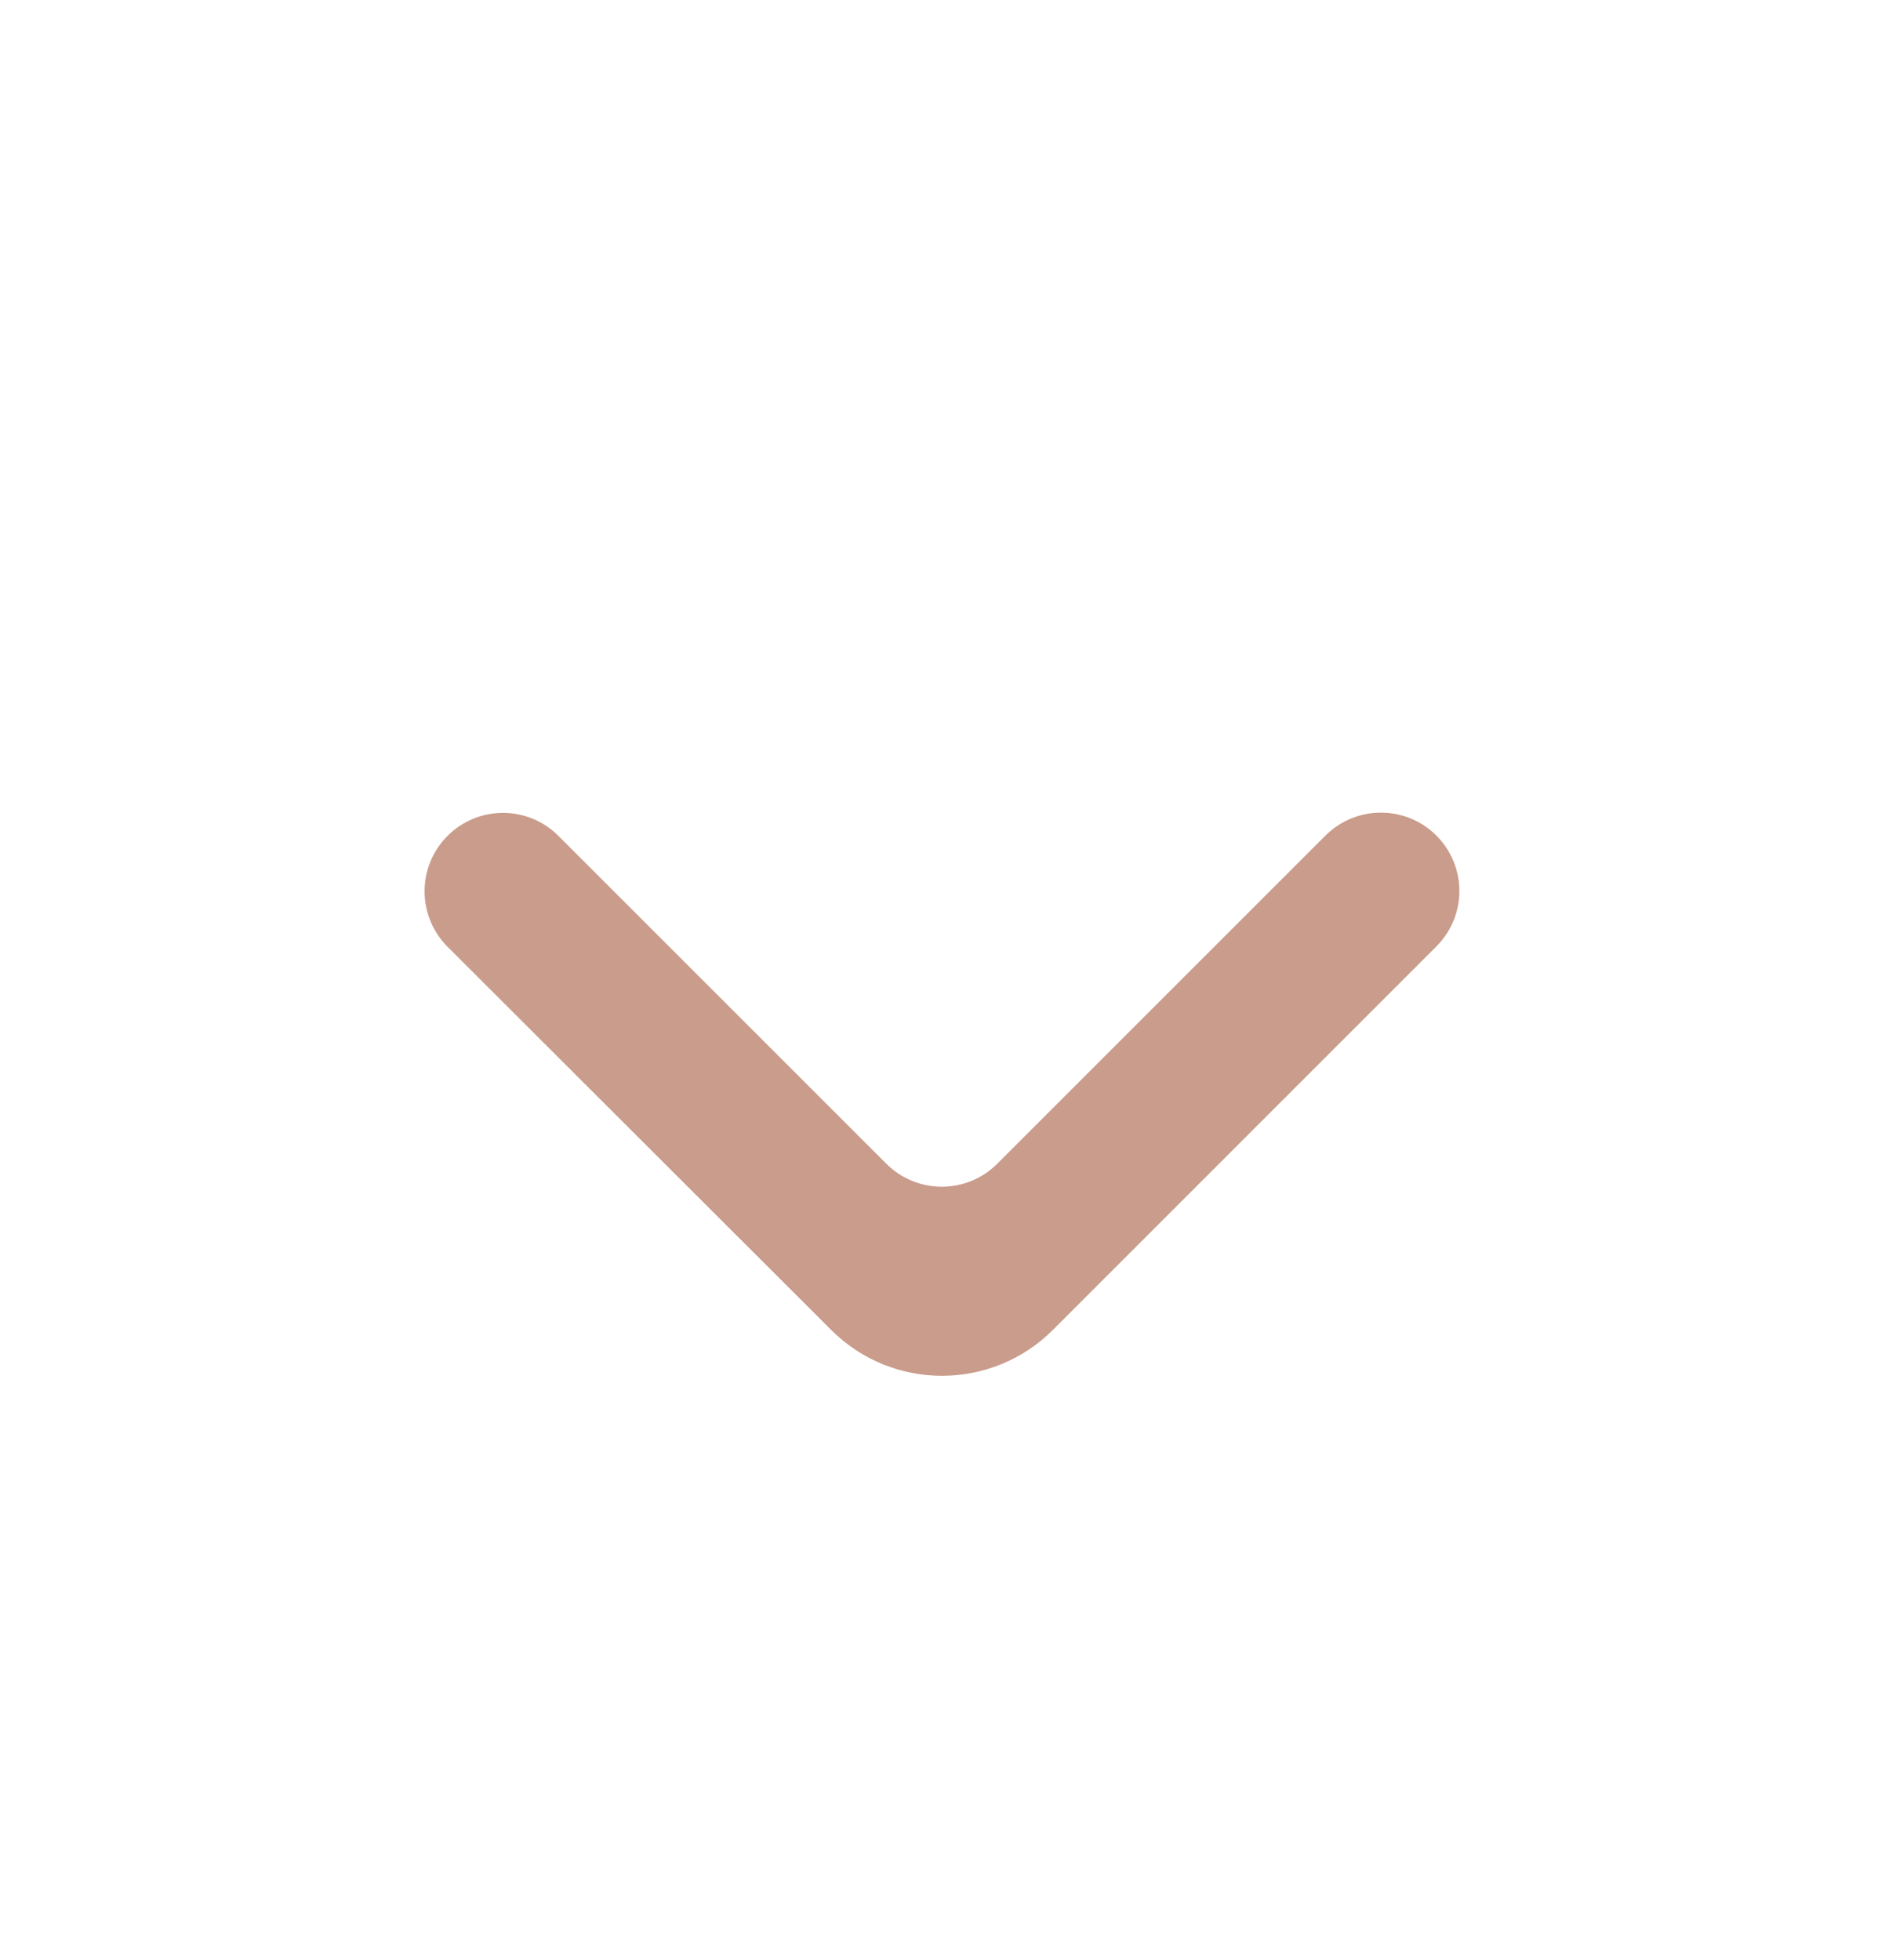<svg width="24" height="25" viewBox="0 0 24 25" fill="none" xmlns="http://www.w3.org/2000/svg">
<path d="M5.707 10.661C5.317 11.051 5.317 11.684 5.707 12.075L10.599 16.962C11.38 17.743 12.646 17.742 13.427 16.962L18.317 12.071C18.708 11.681 18.708 11.048 18.317 10.657C17.927 10.267 17.294 10.267 16.903 10.657L12.717 14.843C12.327 15.233 11.694 15.233 11.303 14.843L7.121 10.661C6.731 10.27 6.098 10.27 5.707 10.661Z" fill="#C99C8B"/>
</svg>
